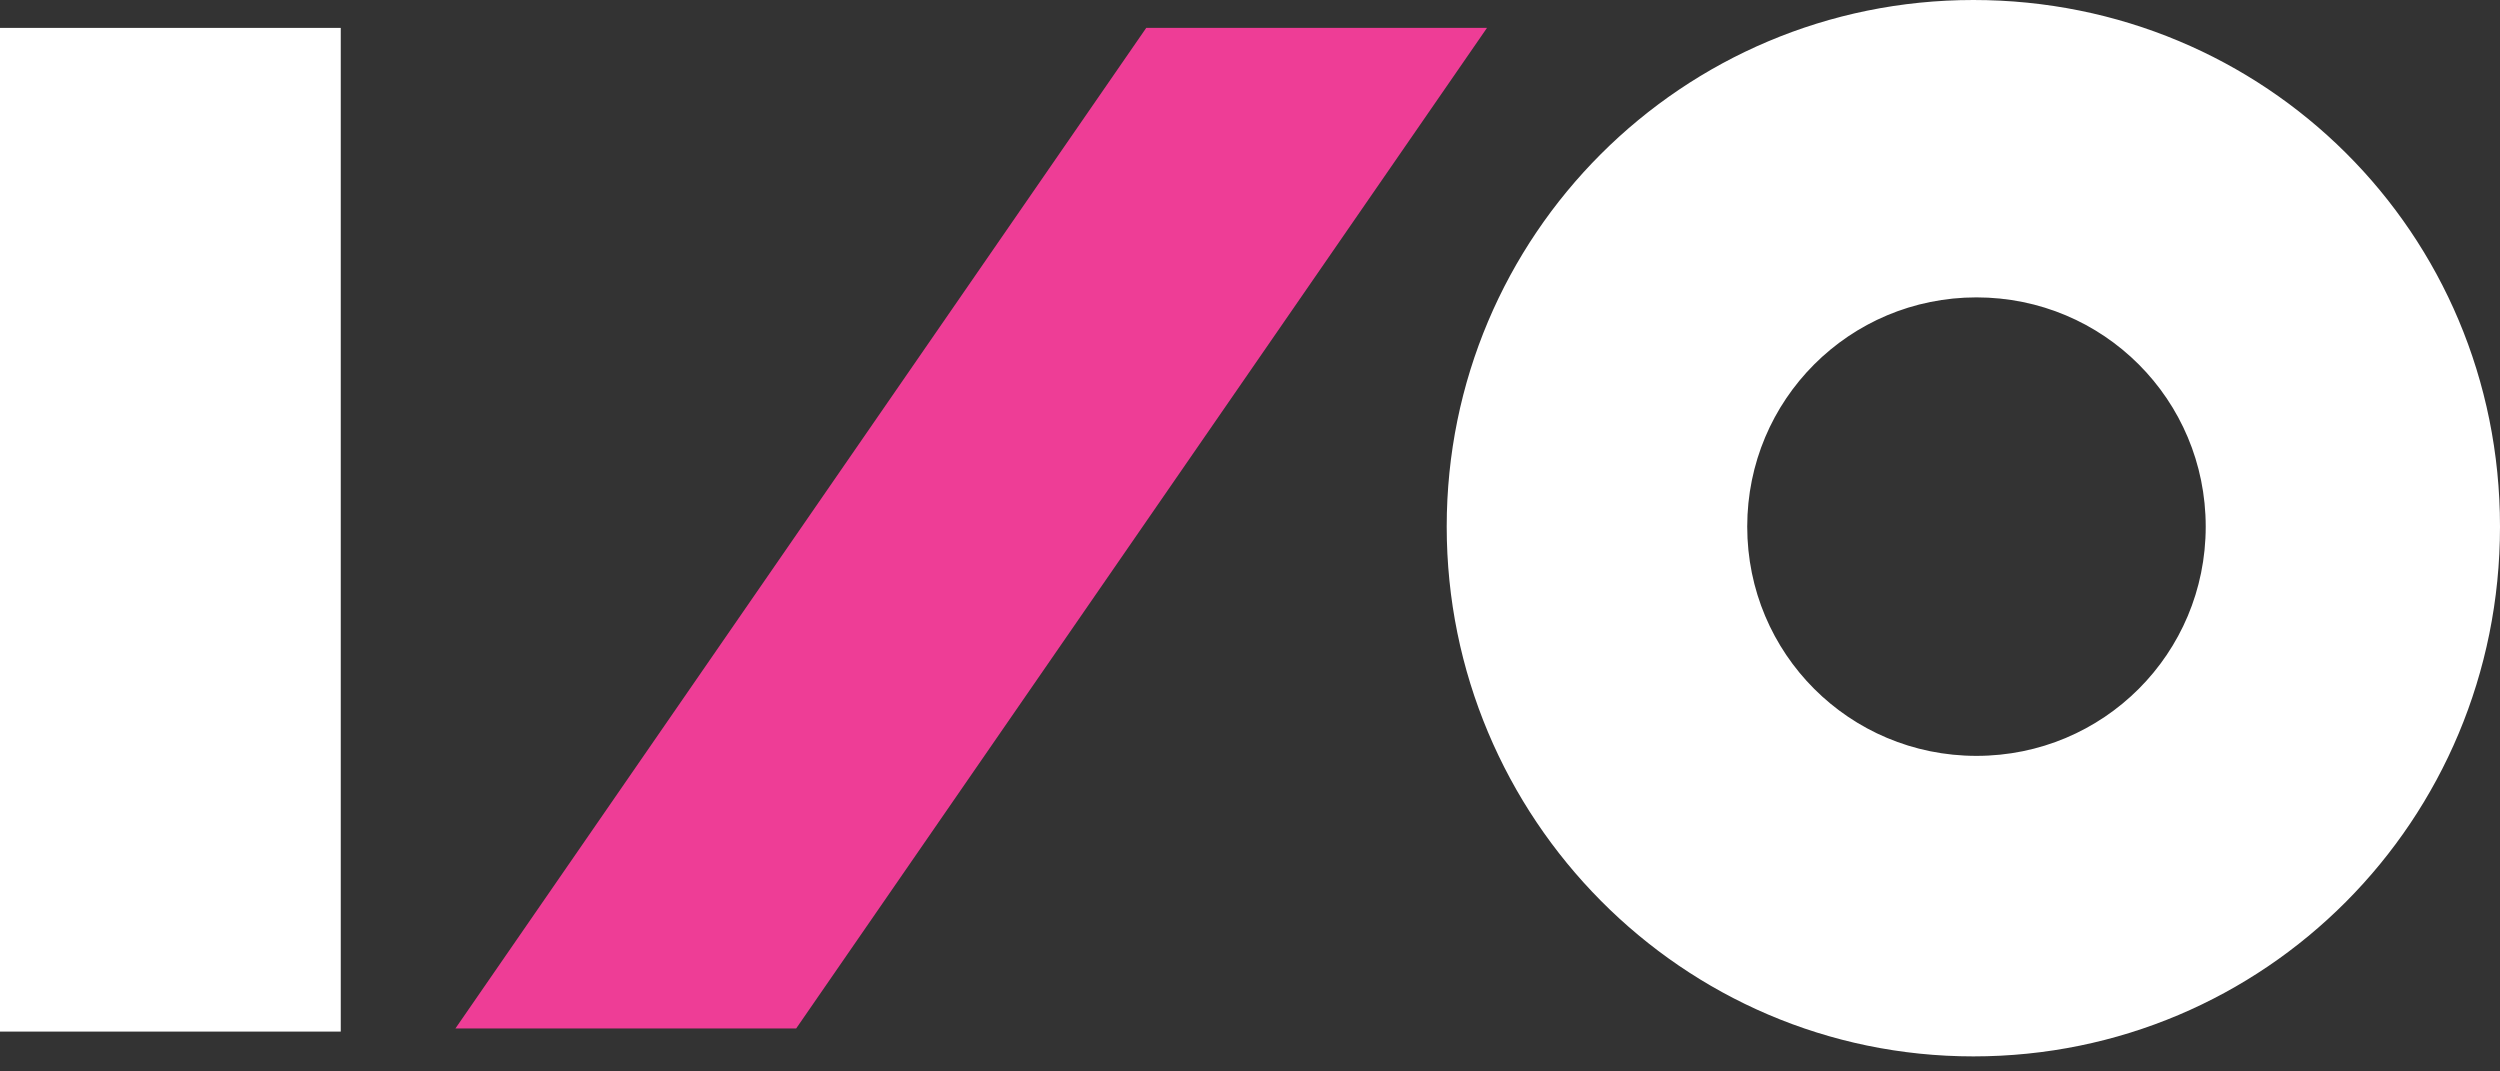 <svg width="63" height="27" viewBox="0 0 63 27" fill="none" xmlns="http://www.w3.org/2000/svg">
<rect x="0" y="0" width="63" height="27" fill="#333333" stroke="none"/>
<path d="M20.063 25.918H11.476L28.885 0.703H37.472L20.063 25.918Z" fill="#EE3D96"/>
<path d="M49.729 0C42.39 0 36.457 5.933 36.457 13.271C36.457 20.61 42.39 26.621 49.729 26.621C57.067 26.621 63 20.688 63 13.271C63 5.855 57.067 0 49.729 0ZM49.807 19.048C46.606 19.048 44.03 16.472 44.03 13.271C44.03 10.071 46.606 7.494 49.807 7.494C53.008 7.494 55.584 10.071 55.584 13.271C55.584 16.472 53.008 19.048 49.807 19.048Z" fill="white"/>
<path d="M8.587 0.703H0V25.996H8.587V0.703Z" fill="white"/>
</svg>
